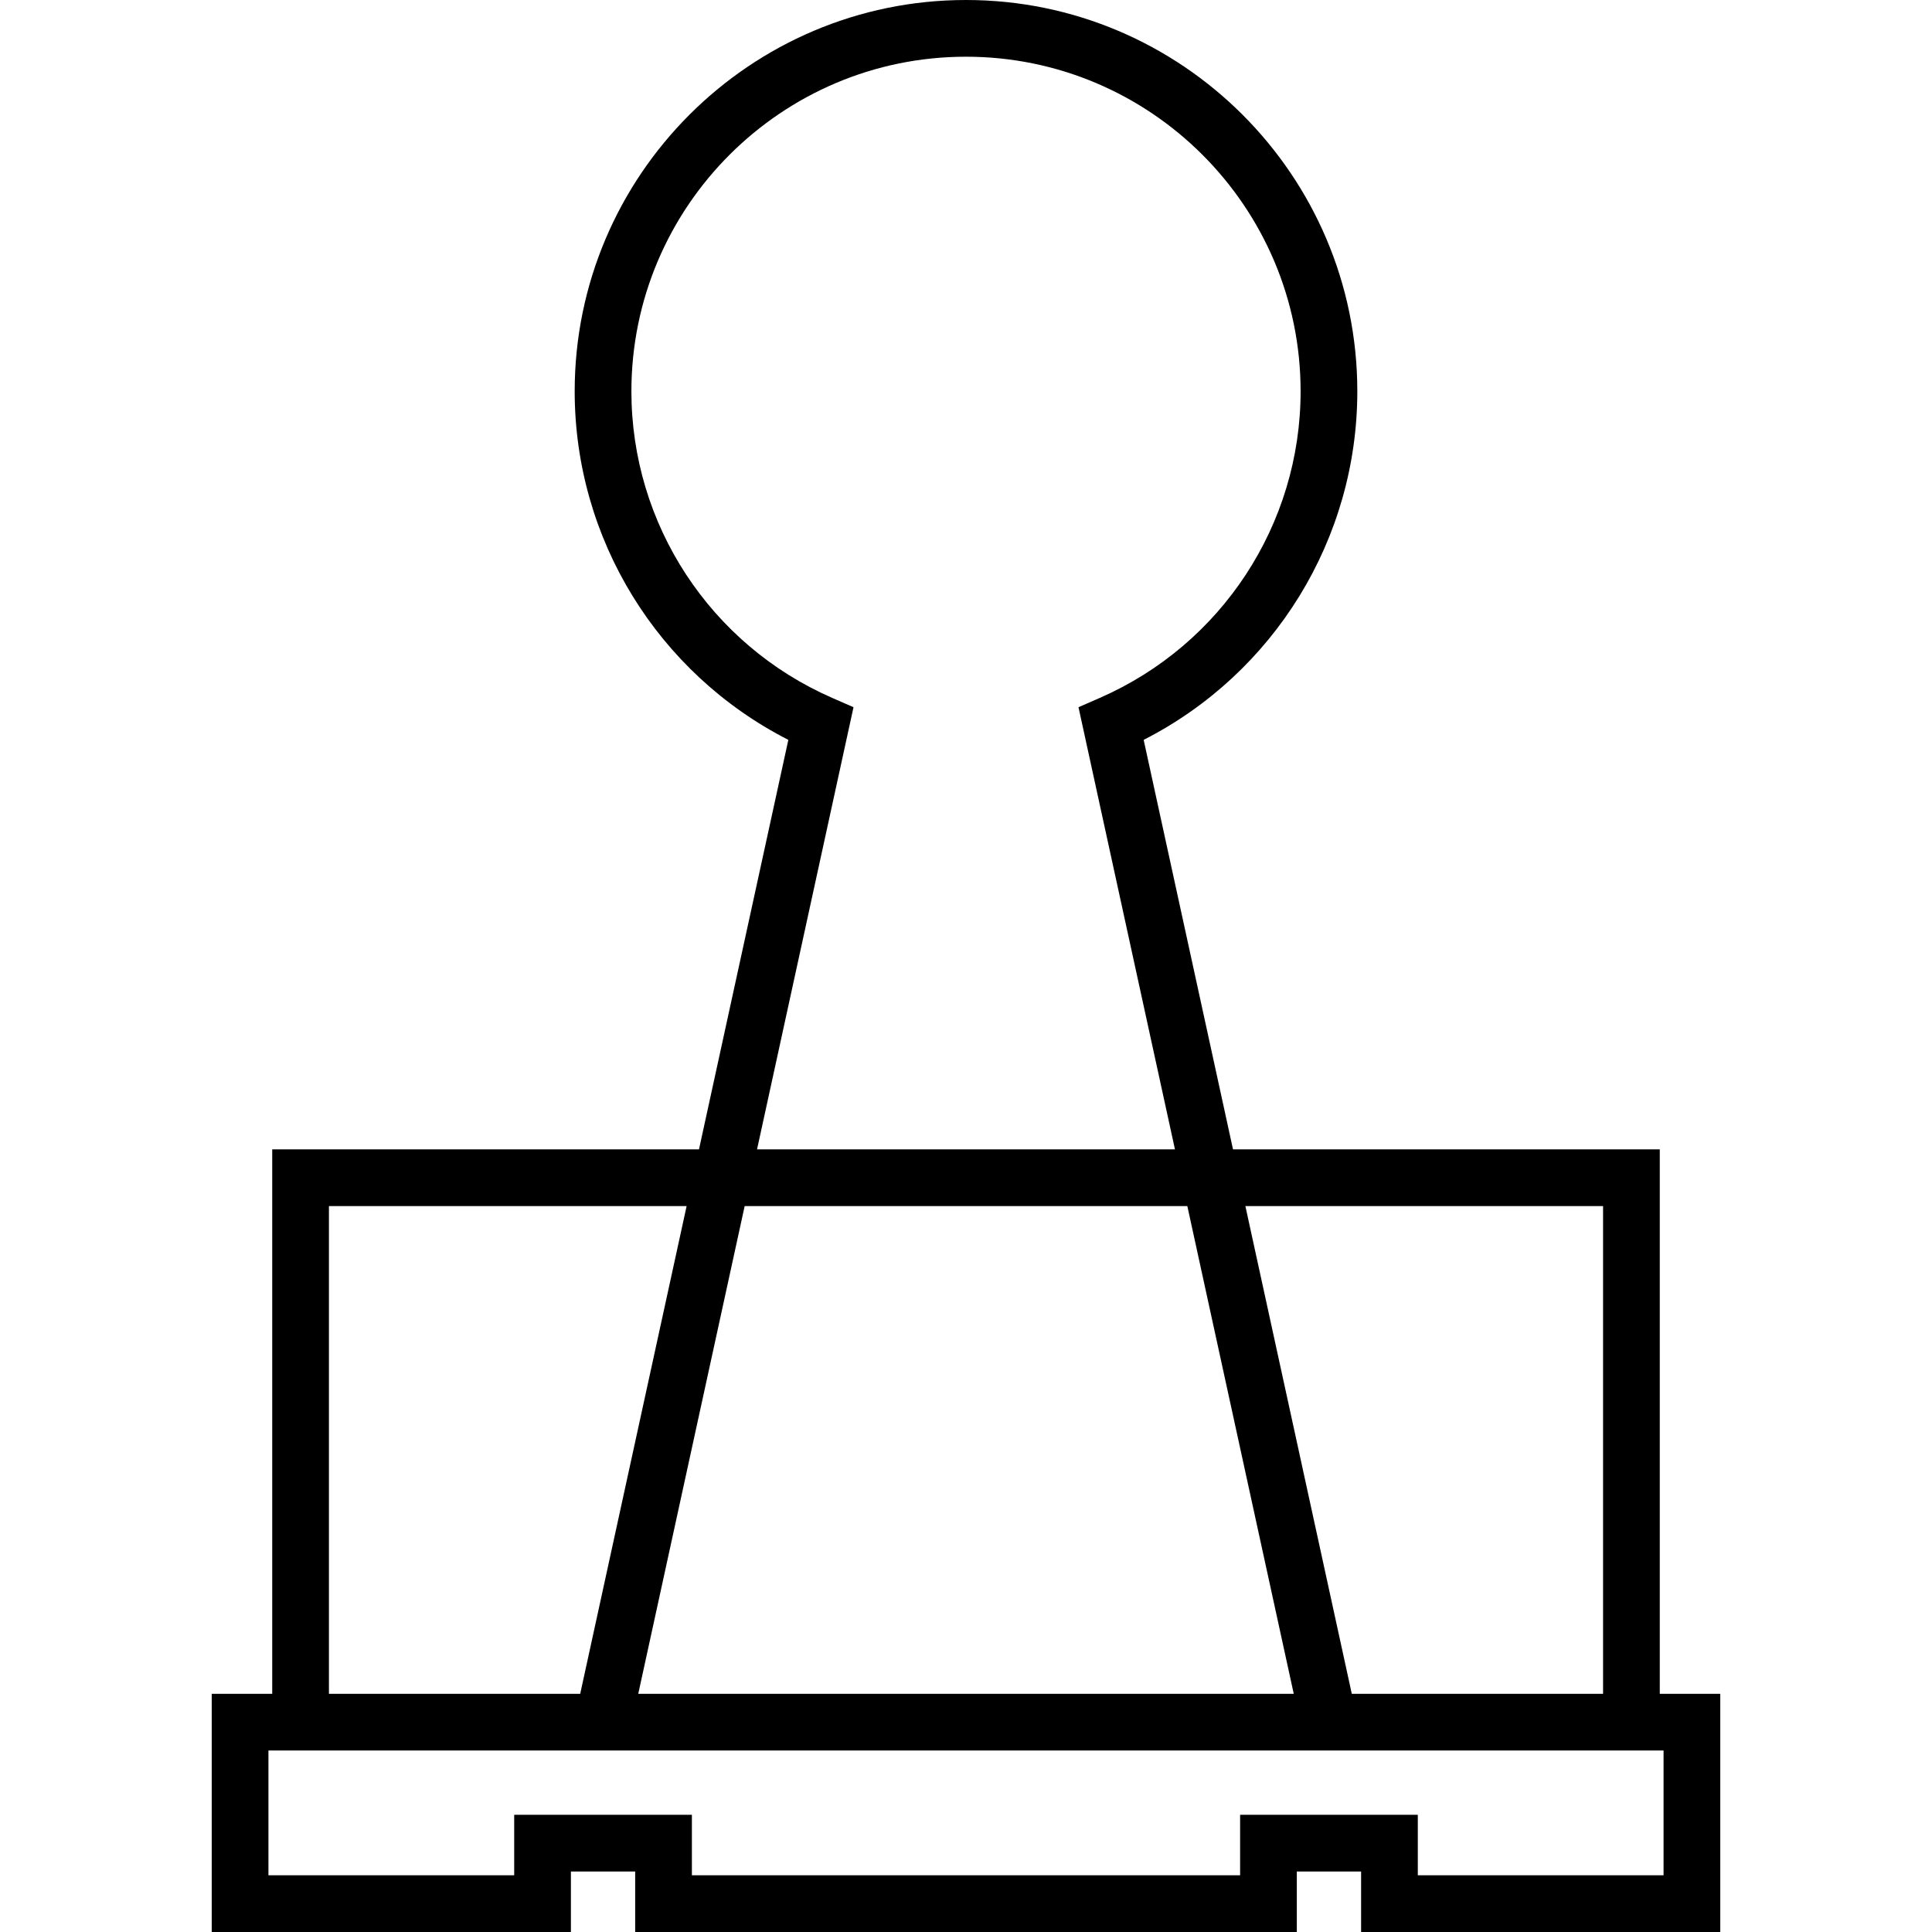 <?xml version="1.0" encoding="iso-8859-1"?>
<!-- Generator: Adobe Illustrator 19.0.0, SVG Export Plug-In . SVG Version: 6.00 Build 0)  -->
<svg version="1.1" id="Capa_1" xmlns="http://www.w3.org/2000/svg" xmlns:xlink="http://www.w3.org/1999/xlink" x="0px" y="0px"
	 viewBox="0 0 511 511" style="enable-background:new 0 0 511 511;" xml:space="preserve">
<path d="M439,448V304H326.122L302.49,195.688C337.014,178.085,359,142.548,359,103.5C359,46.43,312.57,0,255.5,0
	S152,46.43,152,103.5c0,39.048,21.986,74.585,56.51,92.188L184.878,304H72v144H56v63h95v-16h17v16h175v-16h17v16h95v-63H439z
	 M424,319v129h-66.46l-28.146-129H424z M342.187,448H168.813l28.146-129h117.083L342.187,448z M225.747,187.053l-5.634-2.463
	C187.848,170.486,167,138.657,167,103.5c0-48.799,39.701-88.5,88.5-88.5S344,54.701,344,103.5c0,35.157-20.848,66.986-53.113,81.09
	l-5.634,2.463L310.769,304H200.231L225.747,187.053z M87,319h94.606L153.46,448H87V319z M440,496h-65v-16h-47v16H183v-16h-47v16H71
	v-33h369V496z"/>
<g>
</g>
<g>
</g>
<g>
</g>
<g>
</g>
<g>
</g>
<g>
</g>
<g>
</g>
<g>
</g>
<g>
</g>
<g>
</g>
<g>
</g>
<g>
</g>
<g>
</g>
<g>
</g>
<g>
</g>
</svg>
